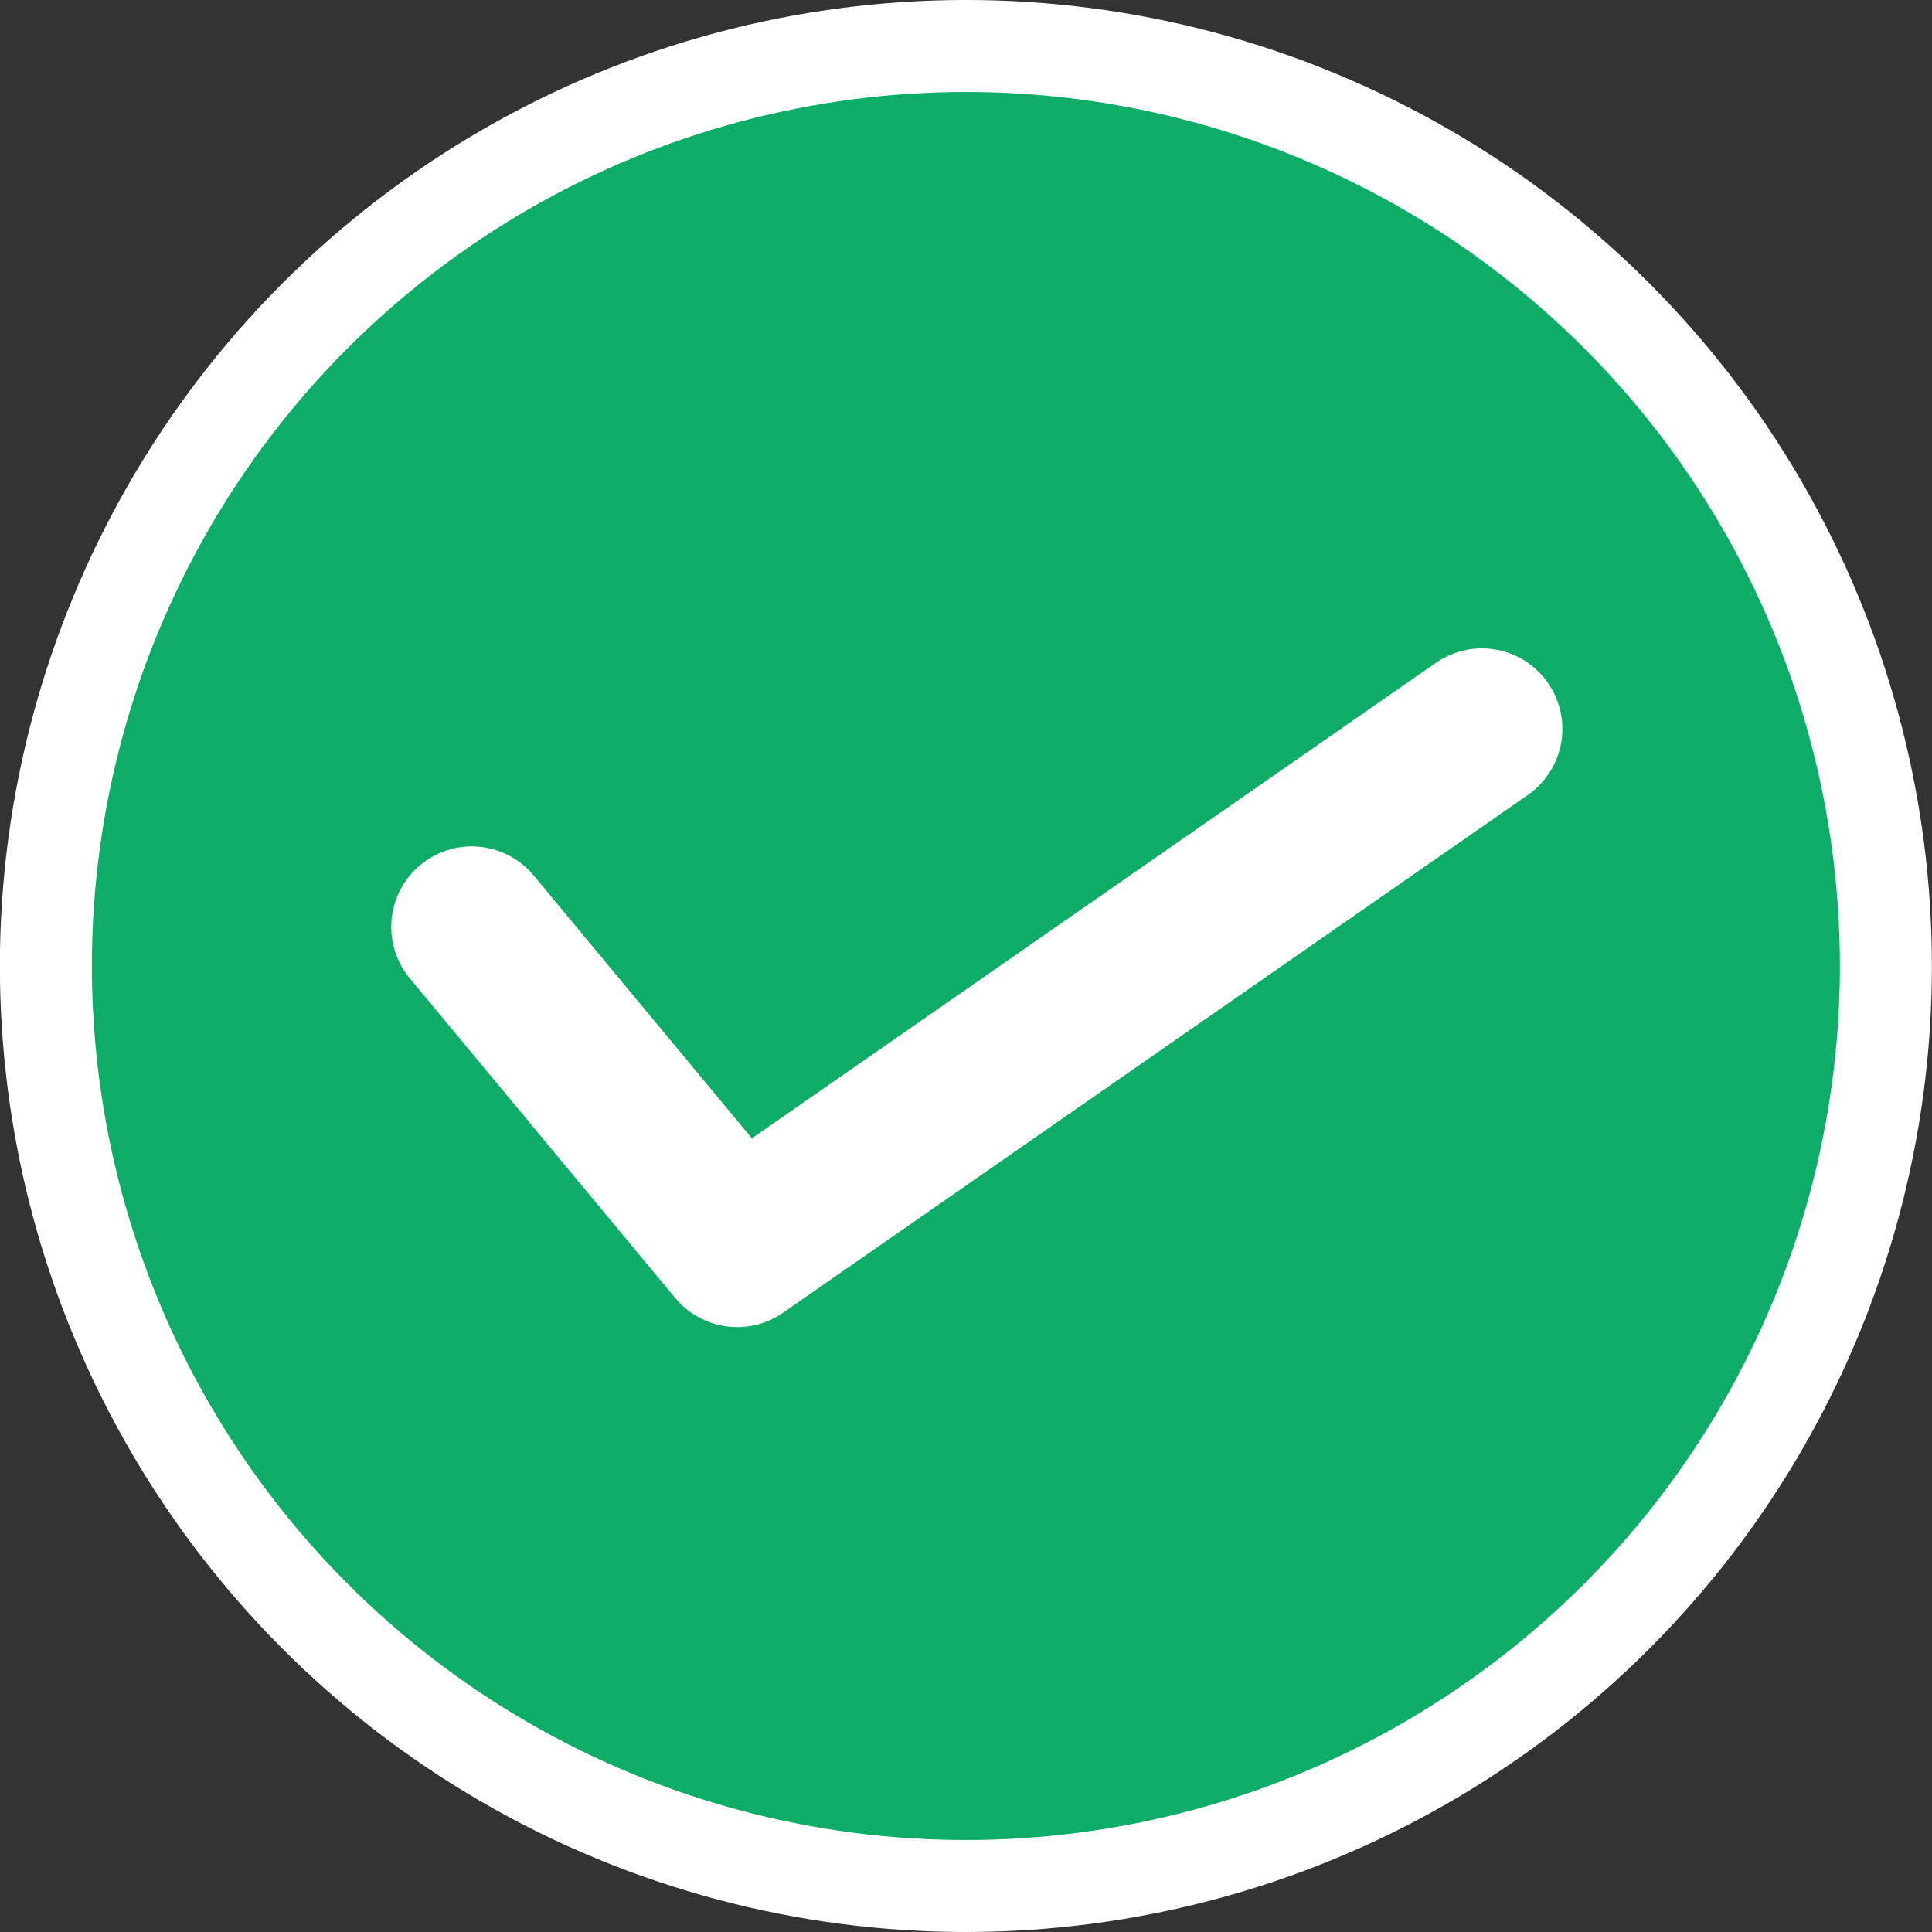 <?xml version="1.0" encoding="UTF-8"?> <svg xmlns="http://www.w3.org/2000/svg" id="_レイヤー_2" data-name="レイヤー 2" viewBox="0 0 84 84"><rect x="0" y="0" width="84" height="84" fill="#333333" stroke="none"/><defs><style> .cls-1 { fill: none; stroke-width: 7px; } .cls-1, .cls-2 { stroke: #fff; stroke-linecap: round; stroke-linejoin: round; } .cls-2 { fill: #0dac67; stroke-width: 4px; } </style></defs><g id="_レイヤー_2-2" data-name="レイヤー 2"><g><circle class="cls-2" cx="42" cy="42" r="40" transform="translate(-12.88 64.73) rotate(-67.5)"></circle><polyline class="cls-1" points="20.51 40.3 32.05 54.2 64.43 31.69"></polyline></g></g></svg> 